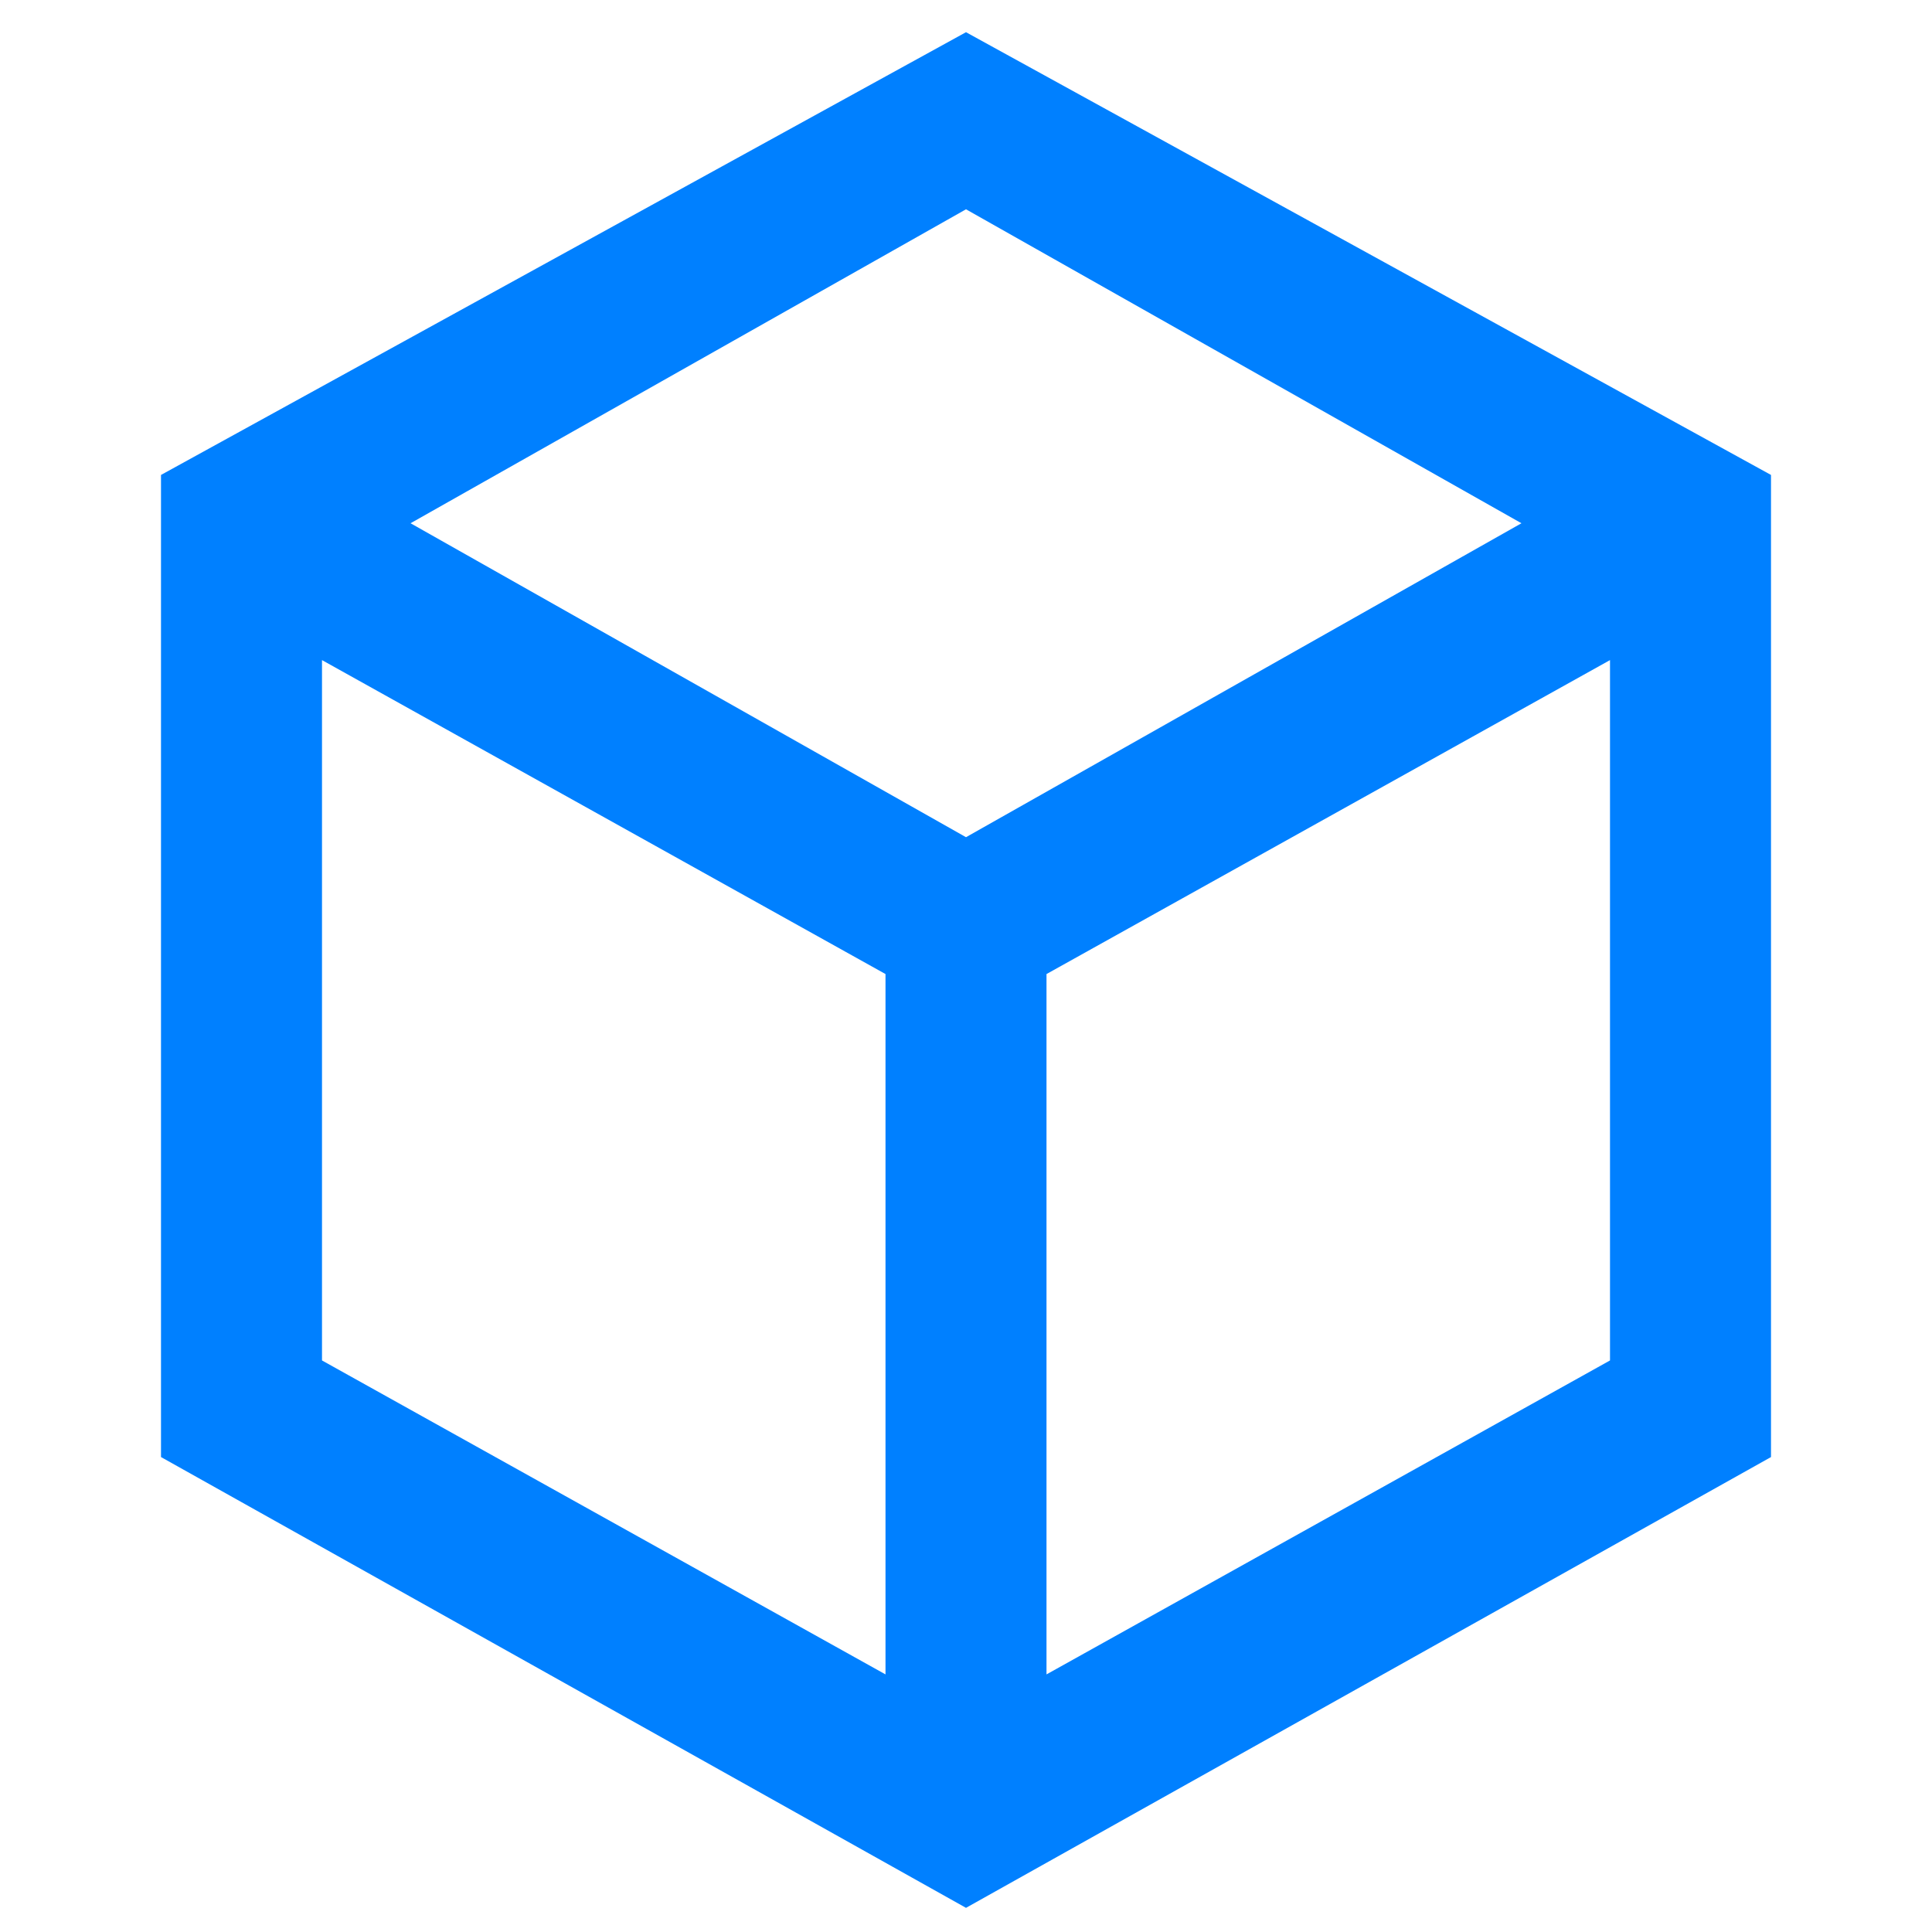 <?xml version="1.0" encoding="UTF-8"?>
<svg xmlns="http://www.w3.org/2000/svg" viewBox="0 0 24 24">
  <path fill="#111" d="M12 .4L2 5.9v12.2l10 5.6 10-5.6V5.9L12 .4zm6.9 6.1L12 10.4 5.1 6.5 12 2.6l6.9 3.9zM4 8.2l7 3.9v8.7l-7-3.9V8.2zm9 12.6v-8.7l7-3.9v8.7l-7 3.9z" style="fill: #0080ff;"></path>
</svg>
